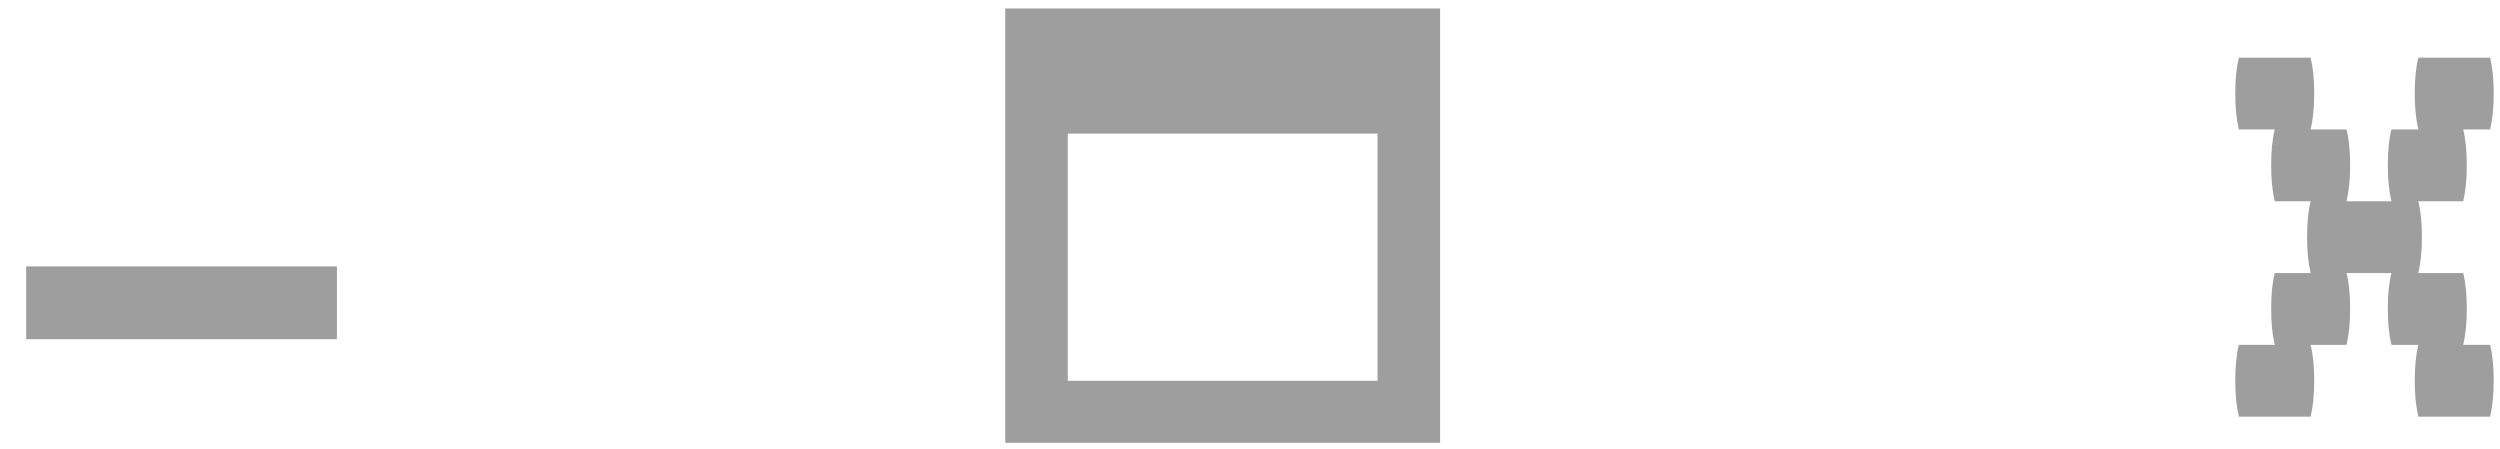 <svg width="78" height="14" viewBox="0 0 78 14" fill="none" xmlns="http://www.w3.org/2000/svg">
<path d="M0.816 10.584H10.512V8.312H0.816V10.584ZM31.363 13.816H44.931V0.264H31.363V13.816ZM33.315 11.88V4.168H42.979V11.88H33.315ZM77.692 10.76C77.766 11.059 77.804 11.432 77.804 11.88C77.804 12.309 77.766 12.683 77.692 13H75.452C75.377 12.683 75.34 12.309 75.34 11.88C75.34 11.432 75.377 11.059 75.452 10.76H74.612C74.537 10.443 74.5 10.069 74.5 9.64C74.5 9.192 74.537 8.819 74.612 8.52H73.212C73.287 8.819 73.324 9.192 73.324 9.64C73.324 10.069 73.287 10.443 73.212 10.76H72.092C72.166 11.059 72.204 11.432 72.204 11.88C72.204 12.309 72.166 12.683 72.092 13H69.852C69.777 12.683 69.74 12.309 69.74 11.88C69.74 11.432 69.777 11.059 69.852 10.76H70.972C70.897 10.443 70.86 10.069 70.86 9.64C70.86 9.192 70.897 8.819 70.972 8.52H72.092C72.017 8.203 71.98 7.829 71.98 7.4C71.98 6.952 72.017 6.579 72.092 6.28H70.972C70.897 5.963 70.86 5.589 70.86 5.16C70.86 4.712 70.897 4.339 70.972 4.04H69.852C69.777 3.723 69.74 3.349 69.74 2.92C69.74 2.472 69.777 2.099 69.852 1.8H72.092C72.166 2.099 72.204 2.472 72.204 2.92C72.204 3.349 72.166 3.723 72.092 4.04H73.212C73.287 4.339 73.324 4.712 73.324 5.16C73.324 5.589 73.287 5.963 73.212 6.28H74.612C74.537 5.963 74.5 5.589 74.5 5.16C74.5 4.712 74.537 4.339 74.612 4.04H75.452C75.377 3.723 75.34 3.349 75.34 2.92C75.34 2.472 75.377 2.099 75.452 1.8H77.692C77.766 2.099 77.804 2.472 77.804 2.92C77.804 3.349 77.766 3.723 77.692 4.04H76.852C76.927 4.339 76.964 4.712 76.964 5.16C76.964 5.589 76.927 5.963 76.852 6.28H75.452C75.526 6.579 75.564 6.952 75.564 7.4C75.564 7.829 75.526 8.203 75.452 8.52H76.852C76.927 8.819 76.964 9.192 76.964 9.64C76.964 10.069 76.927 10.443 76.852 10.76H77.692Z" fill="#9E9E9E"/>
</svg>
